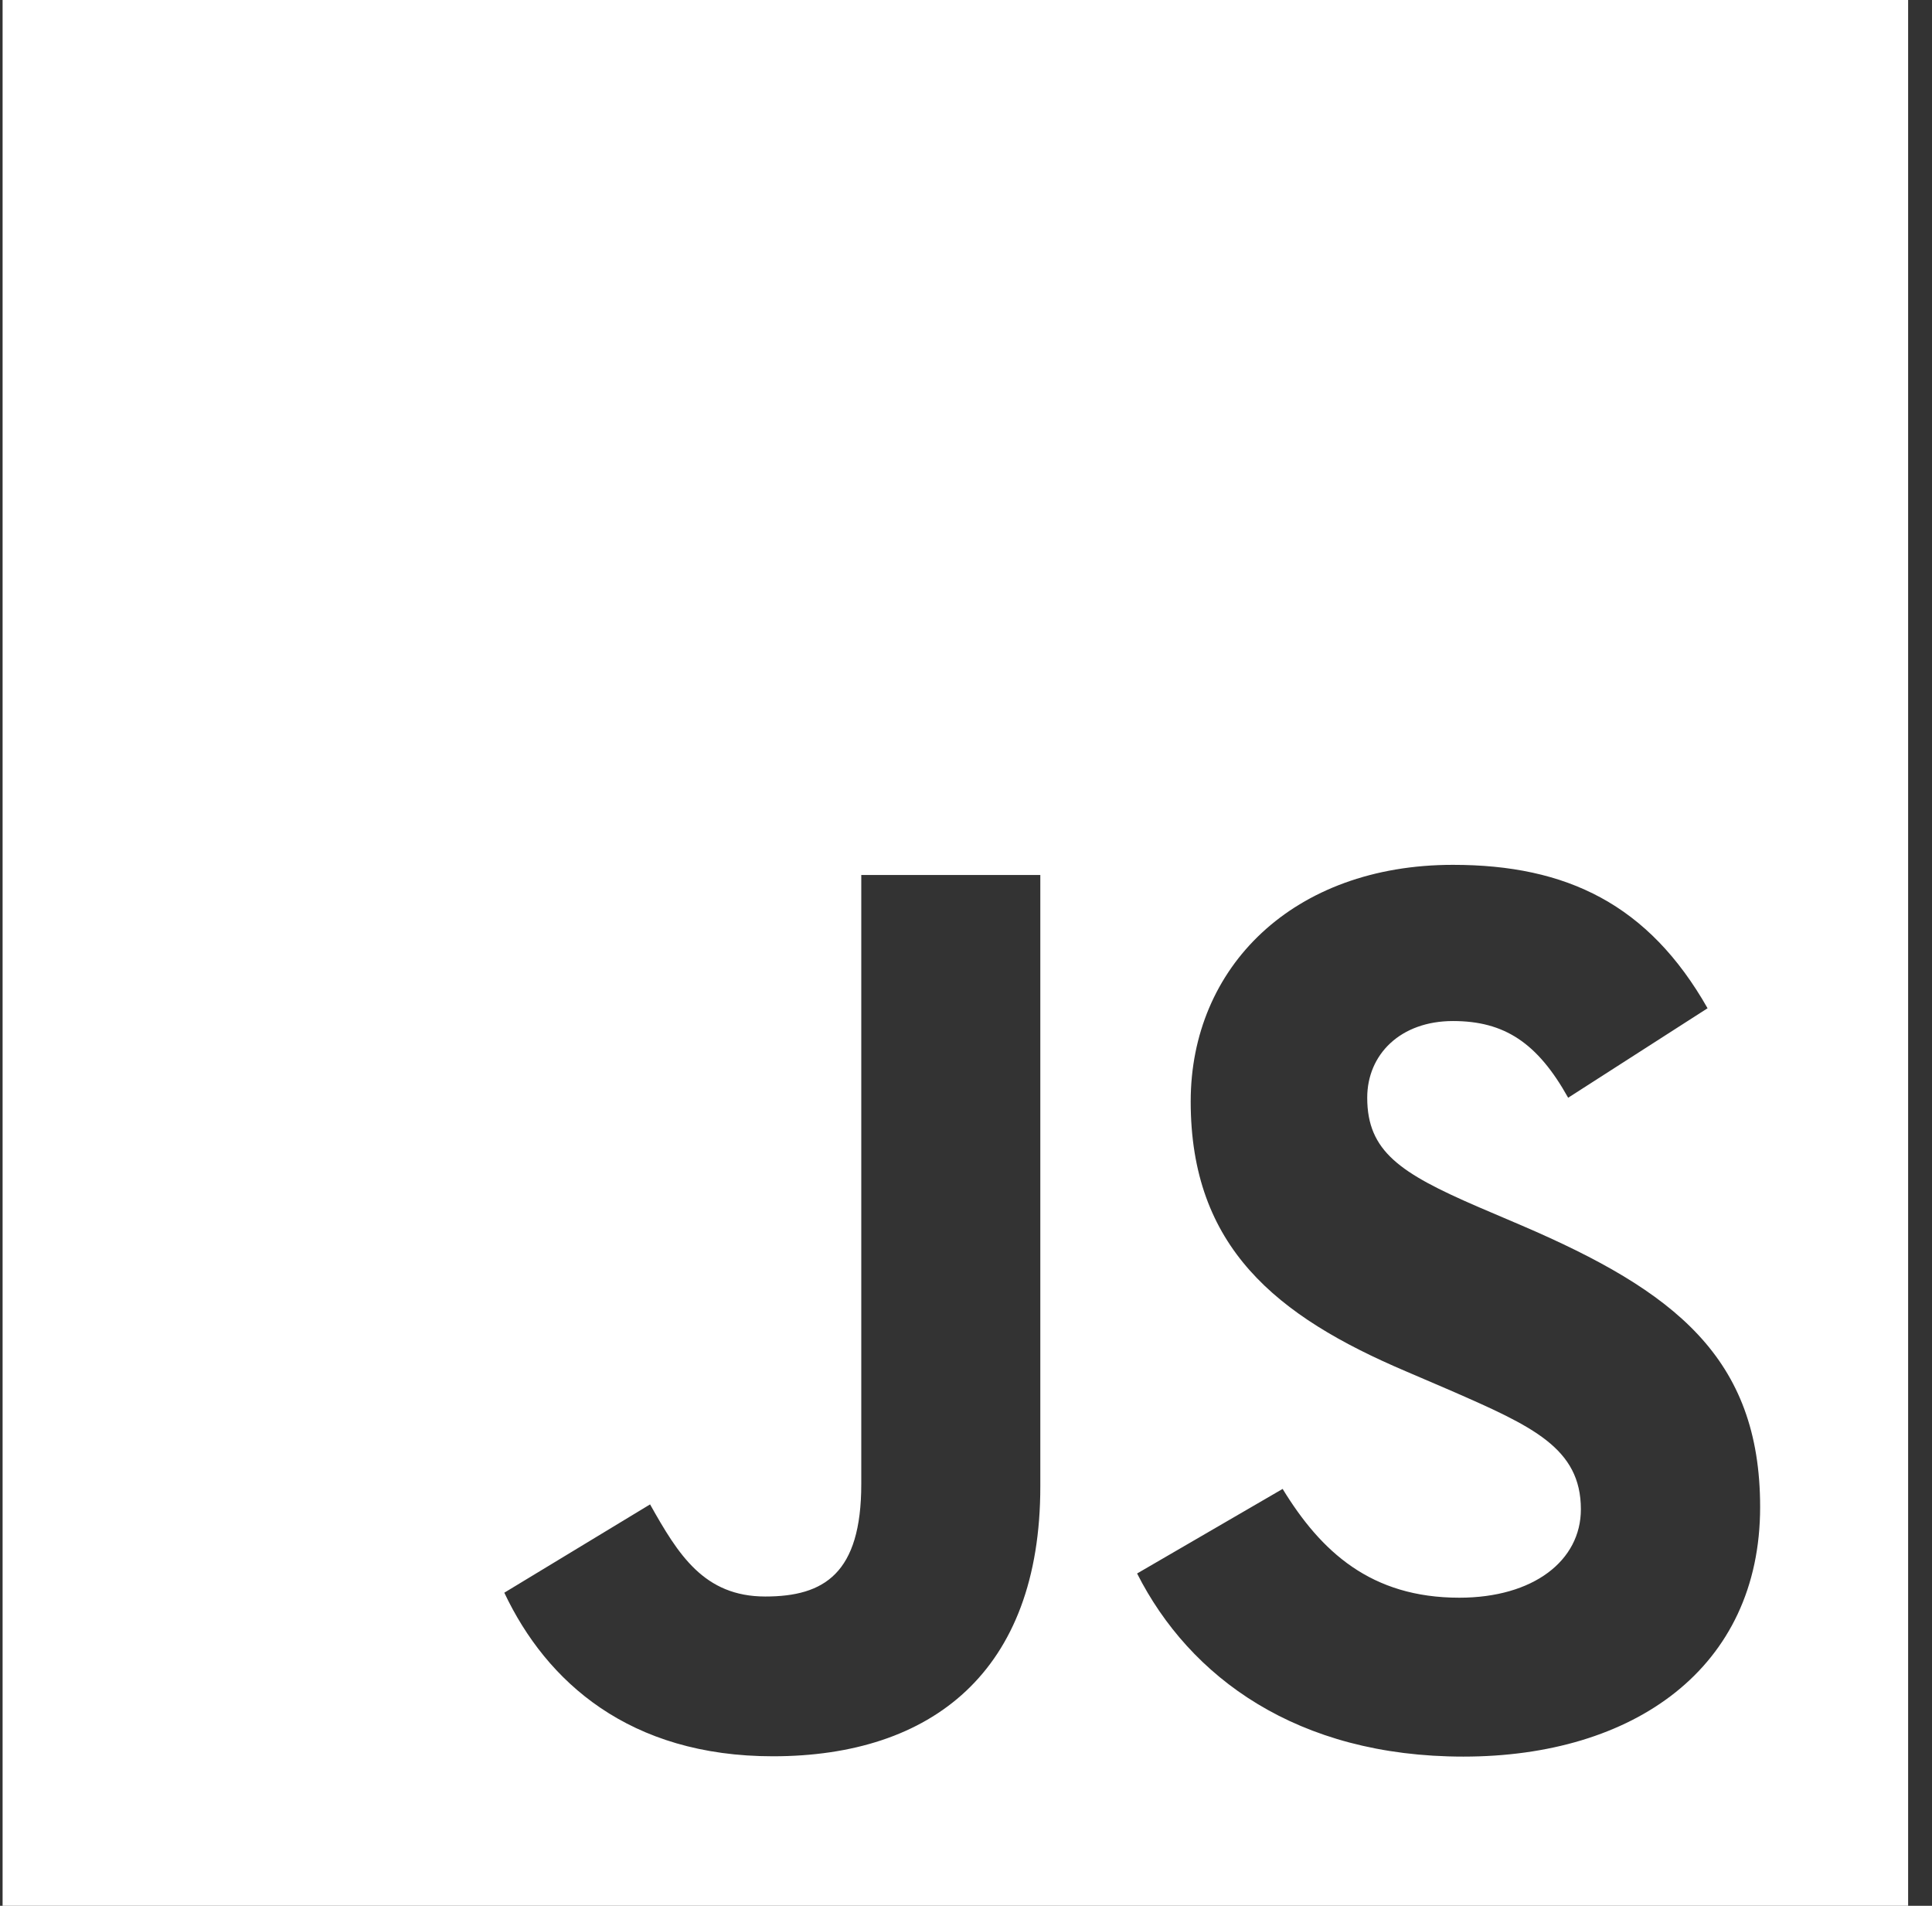 <svg width="73" height="72" viewBox="0 0 73 72" fill="none" xmlns="http://www.w3.org/2000/svg">
<rect x="0" y="0" width="73" height="72" fill="#333333" stroke="none"/>
<g clip-path="url(#clip0_1861_7509)">
<path fill-rule="evenodd" clip-rule="evenodd" d="M0.098 0H72.098V72H0.098V0ZM55.139 60.36C51.8 60.36 49.913 58.62 48.464 56.25L42.965 59.445C44.951 63.369 49.011 66.363 55.295 66.363C61.721 66.363 66.506 63.027 66.506 56.934C66.506 51.285 63.261 48.774 57.513 46.305L55.82 45.582C52.916 44.322 51.66 43.503 51.66 41.472C51.66 39.831 52.919 38.574 54.9 38.574C56.84 38.574 58.092 39.393 59.252 41.472L64.52 38.091C62.291 34.17 59.202 32.673 54.9 32.673C48.858 32.673 44.99 36.537 44.99 41.613C44.99 47.118 48.23 49.725 53.114 51.804L54.806 52.53C57.894 53.88 59.733 54.702 59.733 57.021C59.733 58.959 57.941 60.36 55.139 60.36V60.36ZM28.919 60.315C26.595 60.315 25.625 58.725 24.563 56.835L19.055 60.171C20.651 63.549 23.789 66.351 29.204 66.351C35.201 66.351 39.308 63.162 39.308 56.157V33.057H32.543V56.067C32.543 59.448 31.139 60.315 28.916 60.315H28.919Z" fill="white"/>
</g>
<defs>
<clipPath id="clip0_1861_7509">
<rect width="72" height="72" fill="white" transform="translate(0.098)"/>
</clipPath>
</defs>
</svg>
